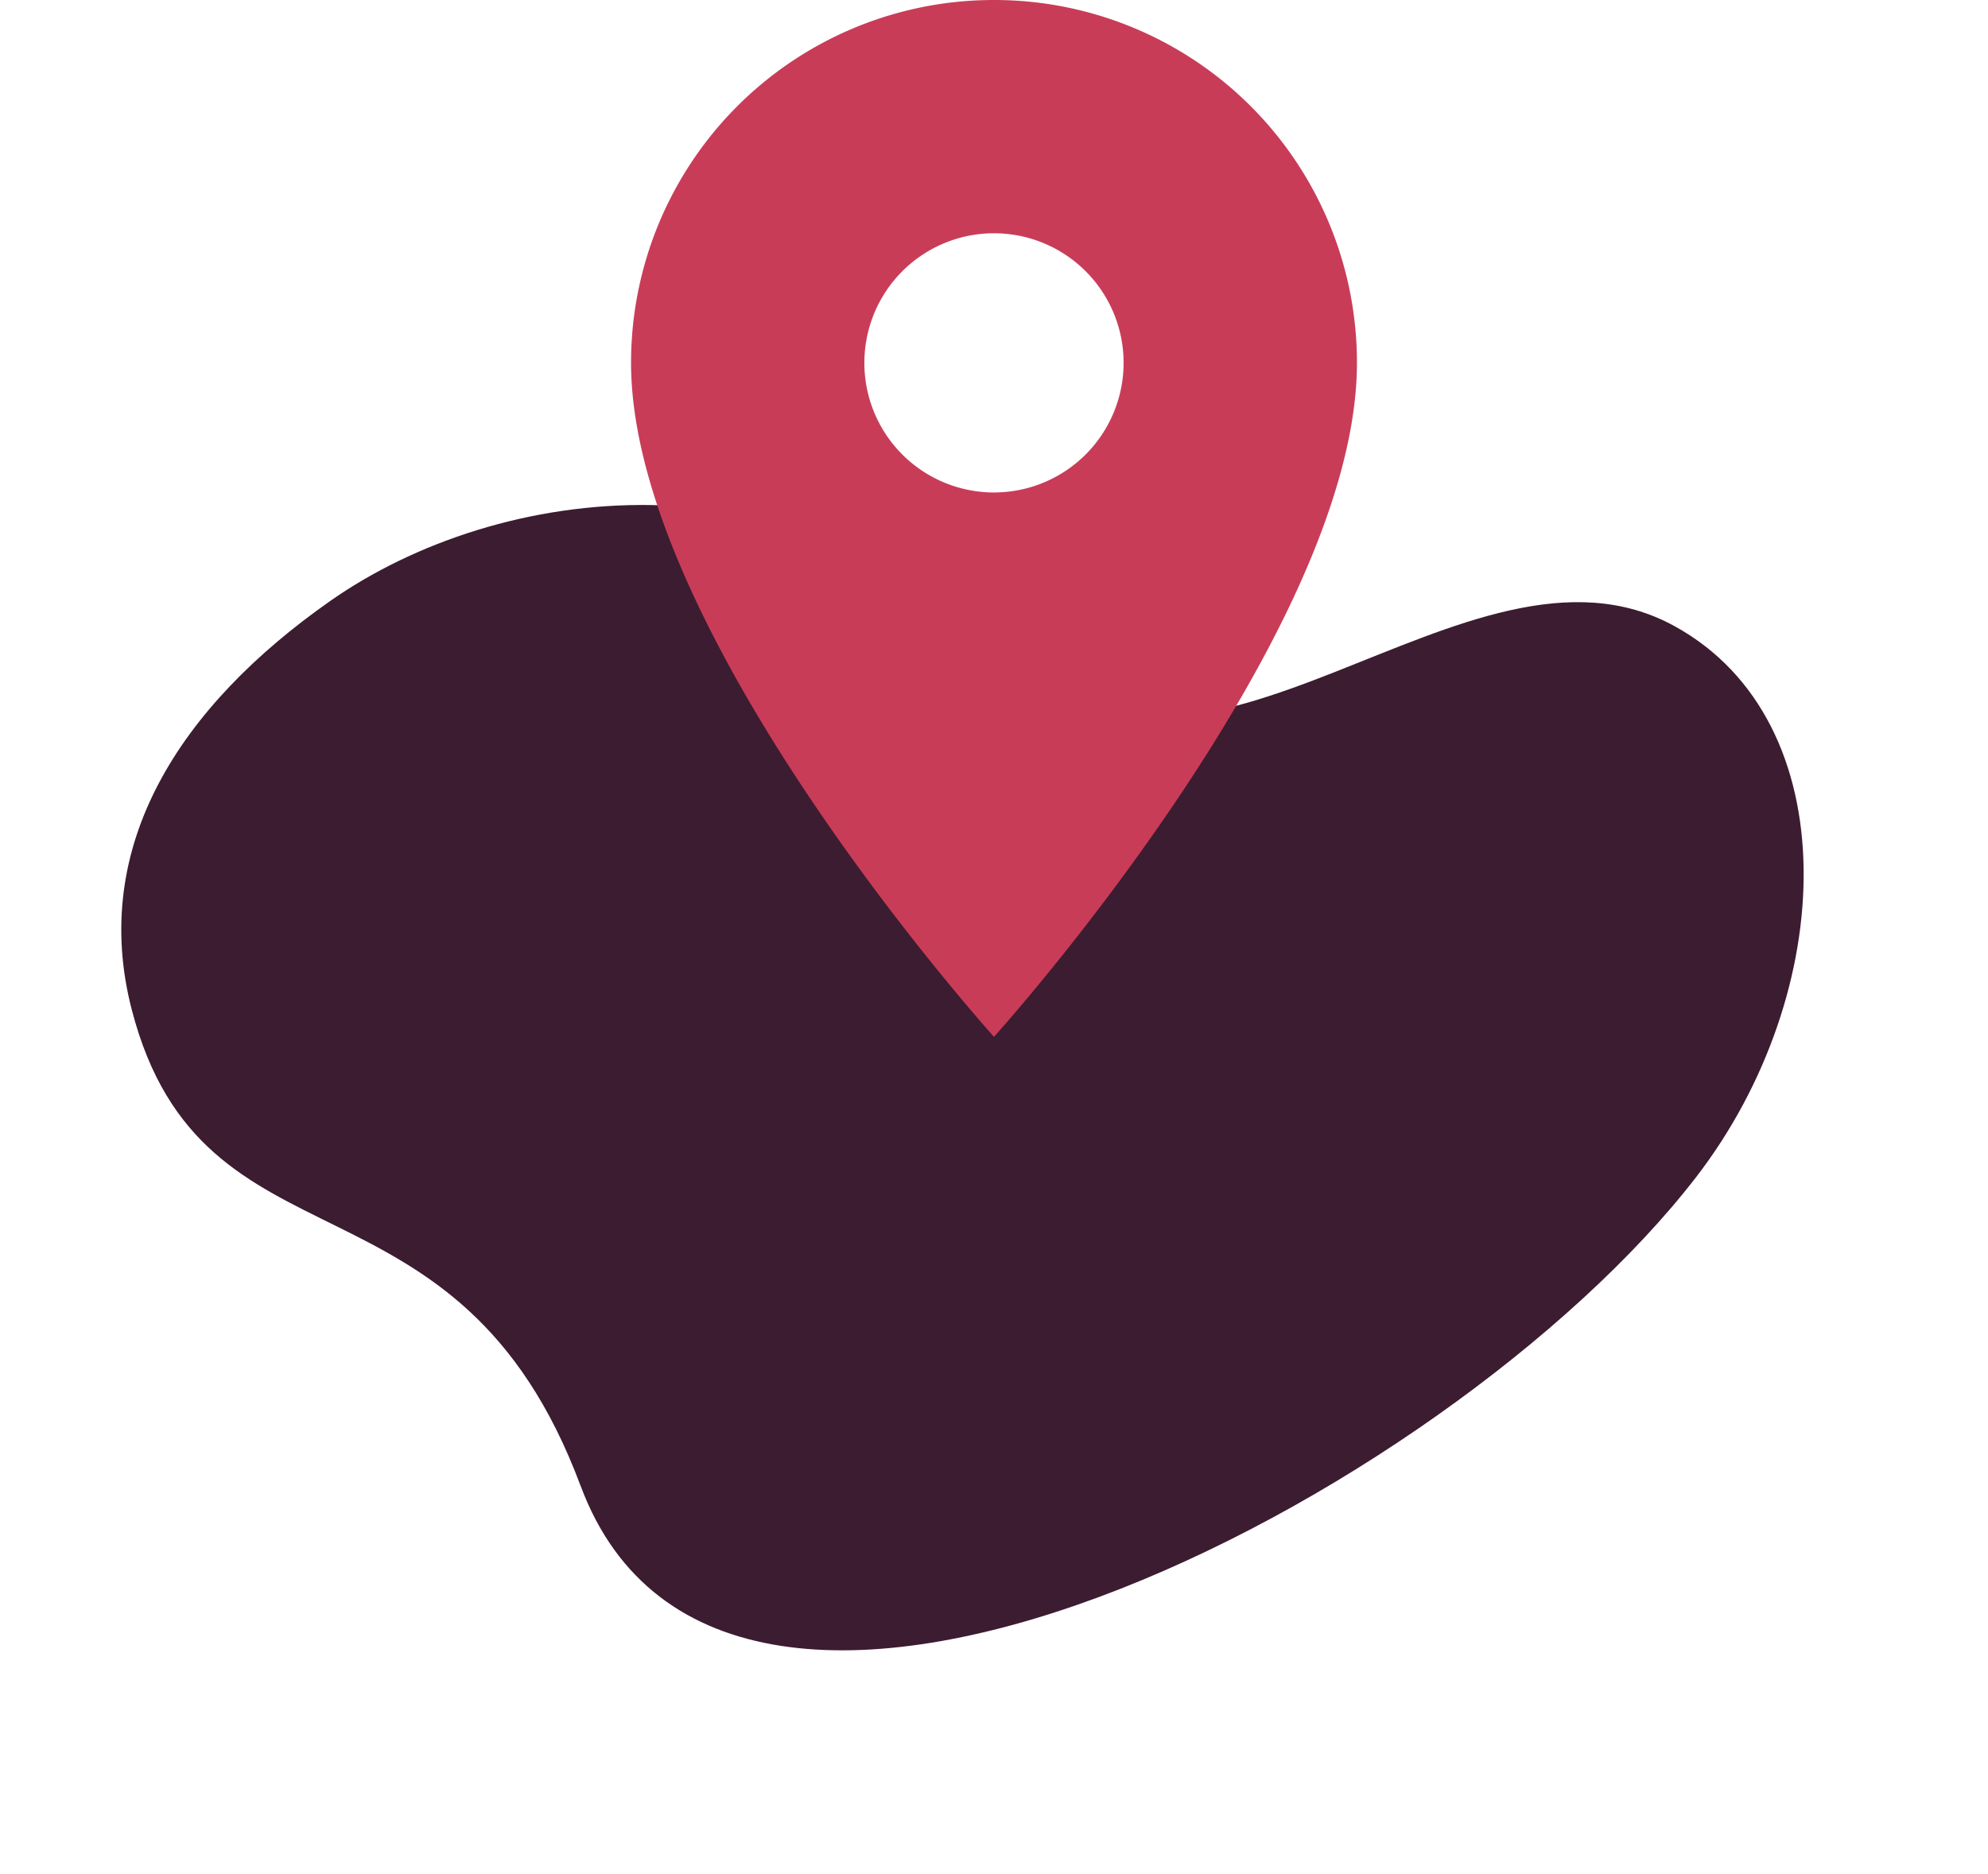 <?xml version="1.0" encoding="UTF-8"?>
<svg xmlns="http://www.w3.org/2000/svg" width="419.356" height="395.385" viewBox="0 0 419.356 395.385">
  <g id="Group_2482" data-name="Group 2482" transform="translate(-1018.322 -692)">
    <path id="Path_769" data-name="Path 769" d="M192.244,295.9c86.6,8.386,82.464-163.353,44.549-239.946-21.879-44.2-72.5-70.916-106.507-46.967-40.9,28.8-.767,110.933-56.778,130.107C14.679,159.234-5.564,218.708,1.272,261.624c6.074,38.134,24.144,68.312,59.206,75.4,58.41,11.8,57.572-48.3,131.766-41.117" transform="matrix(0.438, 0.899, -0.899, 0.438, 1322.617, 703.061)" fill="#3c1c31"></path>
    <path id="Icon_material-location-on" data-name="Icon material-location-on" d="M84.06,3A76.5,76.5,0,0,0,7.5,79.56c0,57.42,76.56,142.183,76.56,142.183S160.62,136.98,160.62,79.56A76.5,76.5,0,0,0,84.06,3Zm0,103.9A27.343,27.343,0,1,1,111.4,79.56,27.353,27.353,0,0,1,84.06,106.9Z" transform="translate(1143.94 689)" fill="#c93c58"></path>
  </g>
</svg>
